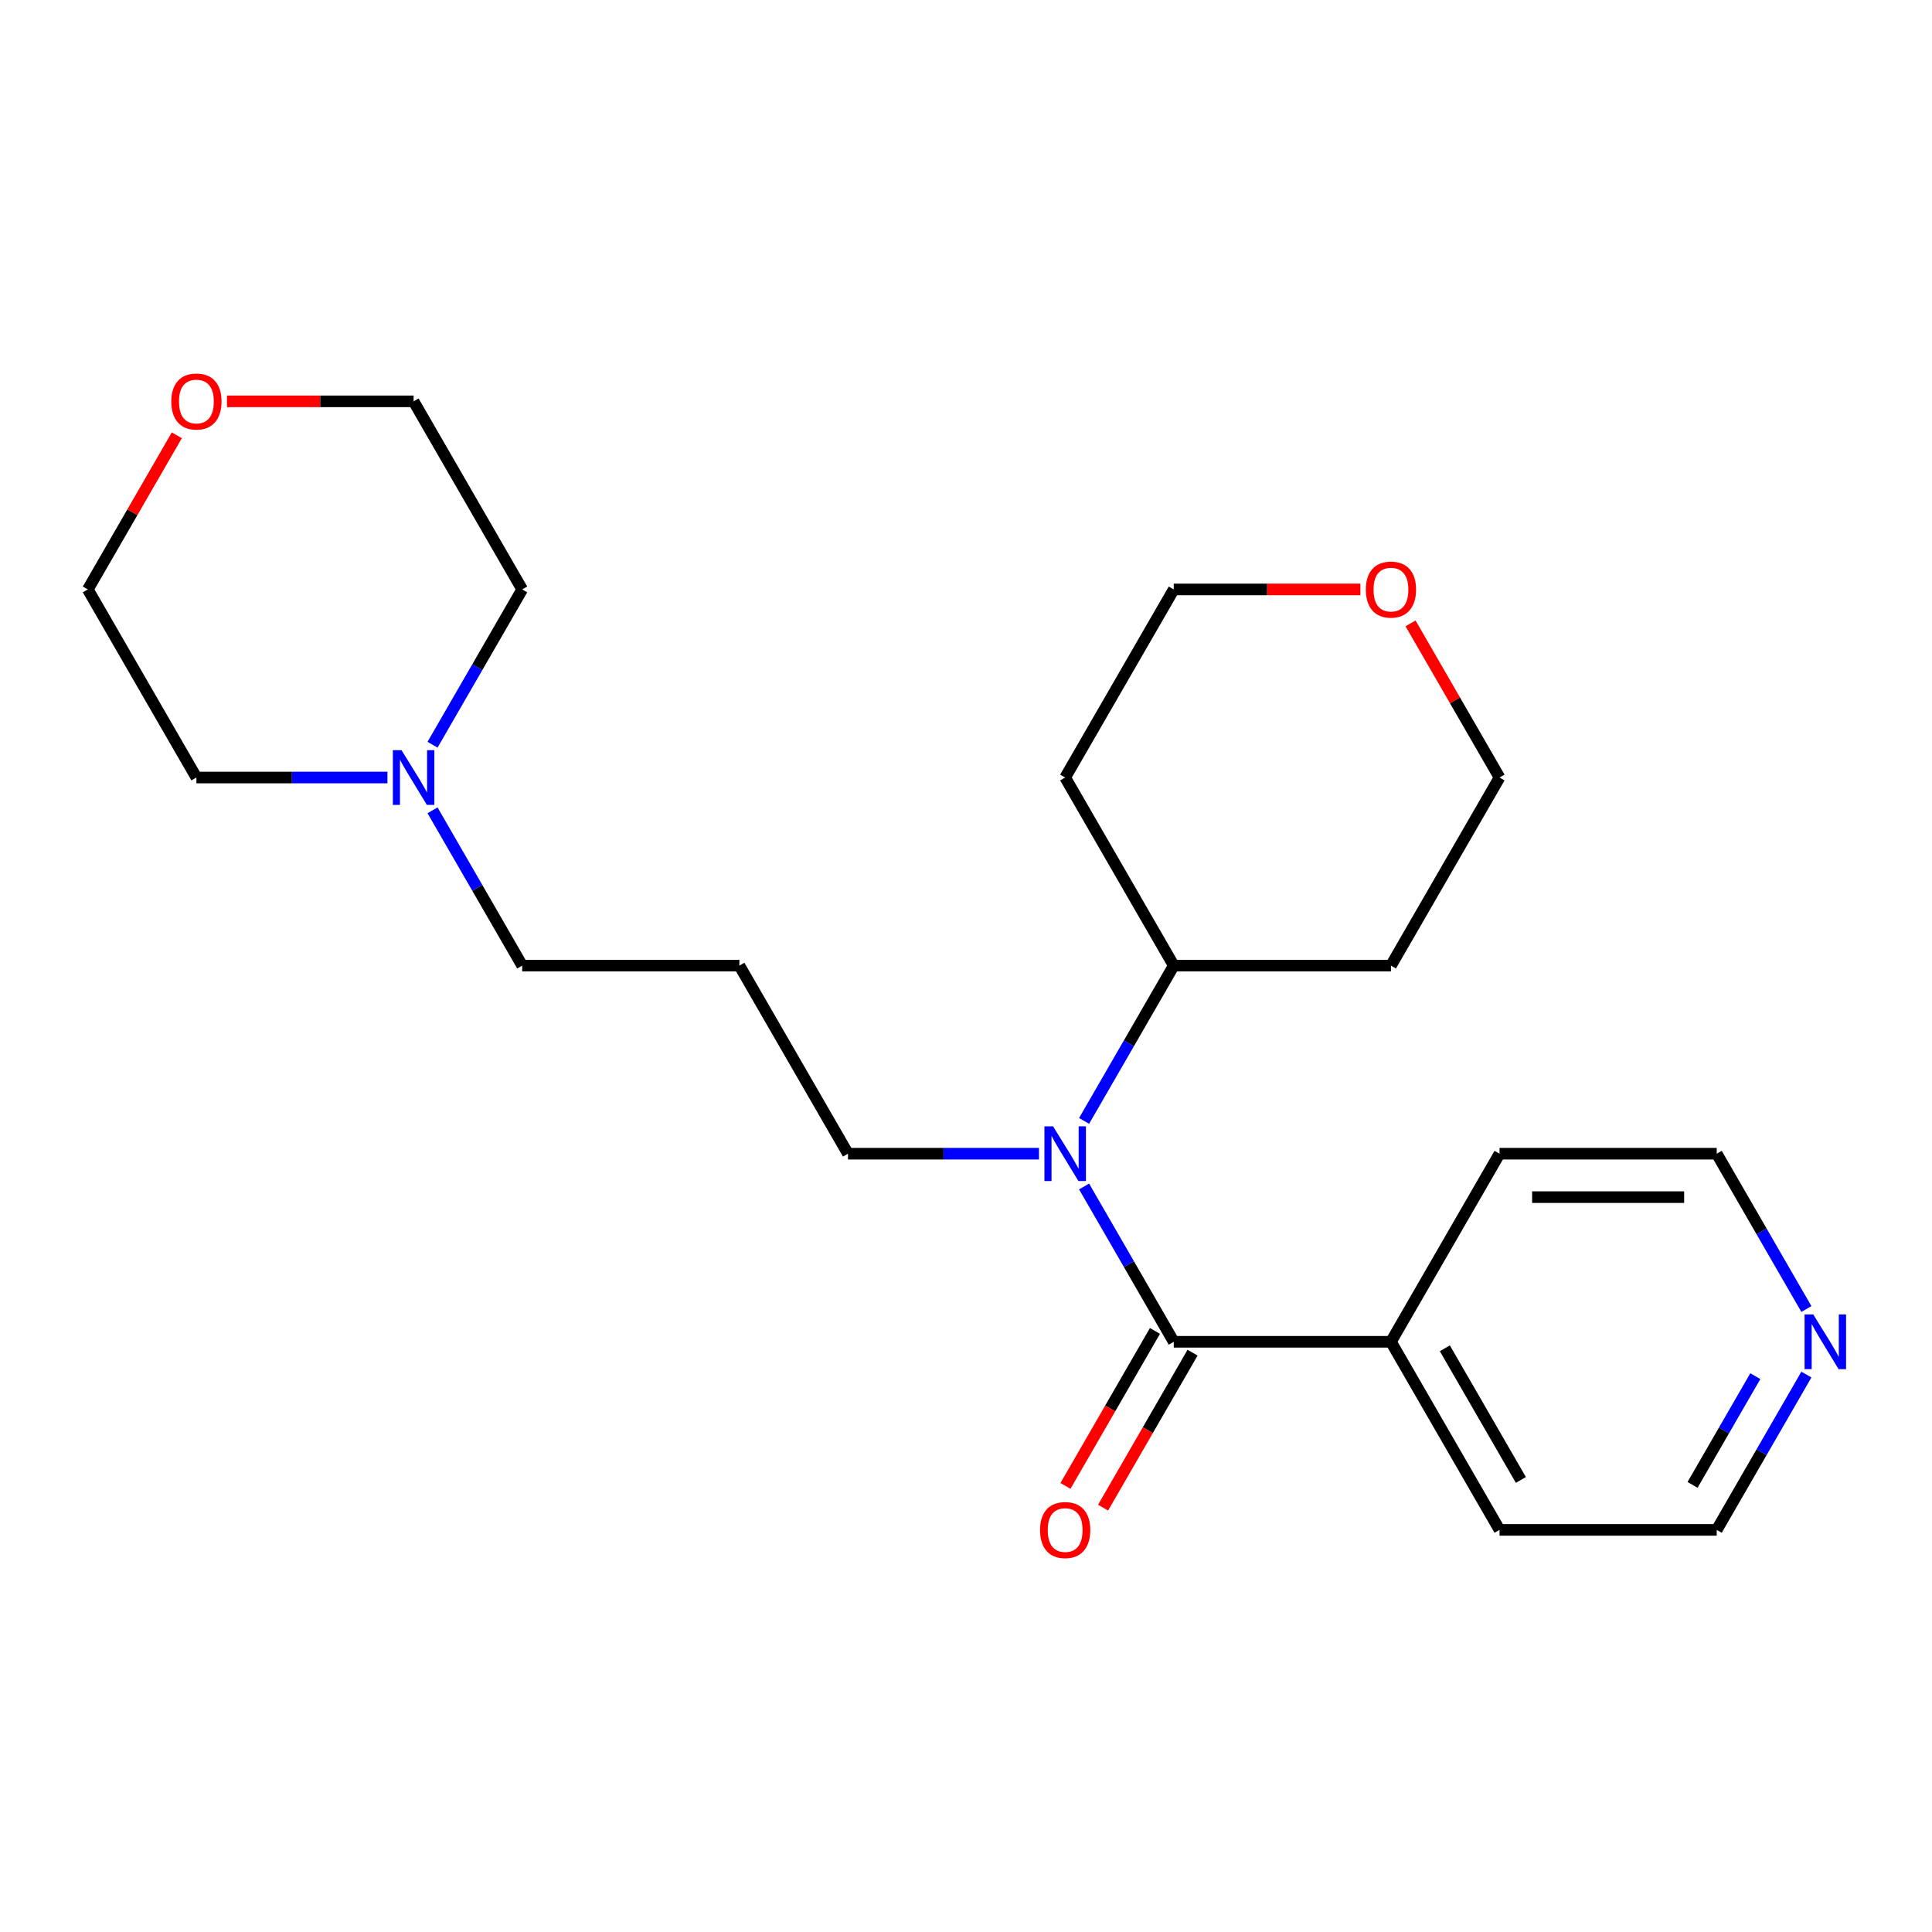 <?xml version='1.0' encoding='iso-8859-1'?>
<svg version='1.1' baseProfile='full'
              xmlns='http://www.w3.org/2000/svg'
                      xmlns:rdkit='http://www.rdkit.org/xml'
                      xmlns:xlink='http://www.w3.org/1999/xlink'
                  xml:space='preserve'
width='1000px' height='1000px' viewBox='0 0 1000 1000'>
<!-- END OF HEADER -->
<rect style='opacity:1.0;fill:#FFFFFF;stroke:none' width='1000' height='1000' x='0' y='0'> </rect>
<path class='bond-0' d='M 607.535,694.51 L 584.33,654.318' style='fill:none;fill-rule:evenodd;stroke:#000000;stroke-width:6px;stroke-linecap:butt;stroke-linejoin:miter;stroke-opacity:1' />
<path class='bond-0' d='M 584.33,654.318 L 561.125,614.126' style='fill:none;fill-rule:evenodd;stroke:#0000FF;stroke-width:6px;stroke-linecap:butt;stroke-linejoin:miter;stroke-opacity:1' />
<path class='bond-2' d='M 597.799,688.89 L 574.64,729.002' style='fill:none;fill-rule:evenodd;stroke:#000000;stroke-width:6px;stroke-linecap:butt;stroke-linejoin:miter;stroke-opacity:1' />
<path class='bond-2' d='M 574.64,729.002 L 551.481,769.114' style='fill:none;fill-rule:evenodd;stroke:#FF0000;stroke-width:6px;stroke-linecap:butt;stroke-linejoin:miter;stroke-opacity:1' />
<path class='bond-2' d='M 617.27,700.131 L 594.111,740.244' style='fill:none;fill-rule:evenodd;stroke:#000000;stroke-width:6px;stroke-linecap:butt;stroke-linejoin:miter;stroke-opacity:1' />
<path class='bond-2' d='M 594.111,740.244 L 570.953,780.356' style='fill:none;fill-rule:evenodd;stroke:#FF0000;stroke-width:6px;stroke-linecap:butt;stroke-linejoin:miter;stroke-opacity:1' />
<path class='bond-3' d='M 607.535,694.51 L 719.951,694.51' style='fill:none;fill-rule:evenodd;stroke:#000000;stroke-width:6px;stroke-linecap:butt;stroke-linejoin:miter;stroke-opacity:1' />
<path class='bond-4' d='M 561.125,580.185 L 584.33,539.992' style='fill:none;fill-rule:evenodd;stroke:#0000FF;stroke-width:6px;stroke-linecap:butt;stroke-linejoin:miter;stroke-opacity:1' />
<path class='bond-4' d='M 584.33,539.992 L 607.535,499.8' style='fill:none;fill-rule:evenodd;stroke:#000000;stroke-width:6px;stroke-linecap:butt;stroke-linejoin:miter;stroke-opacity:1' />
<path class='bond-9' d='M 537.776,597.155 L 488.344,597.155' style='fill:none;fill-rule:evenodd;stroke:#0000FF;stroke-width:6px;stroke-linecap:butt;stroke-linejoin:miter;stroke-opacity:1' />
<path class='bond-9' d='M 488.344,597.155 L 438.911,597.155' style='fill:none;fill-rule:evenodd;stroke:#000000;stroke-width:6px;stroke-linecap:butt;stroke-linejoin:miter;stroke-opacity:1' />
<path class='bond-1' d='M 223.876,419.415 L 247.082,459.608' style='fill:none;fill-rule:evenodd;stroke:#0000FF;stroke-width:6px;stroke-linecap:butt;stroke-linejoin:miter;stroke-opacity:1' />
<path class='bond-1' d='M 247.082,459.608 L 270.287,499.8' style='fill:none;fill-rule:evenodd;stroke:#000000;stroke-width:6px;stroke-linecap:butt;stroke-linejoin:miter;stroke-opacity:1' />
<path class='bond-13' d='M 200.528,402.445 L 151.095,402.445' style='fill:none;fill-rule:evenodd;stroke:#0000FF;stroke-width:6px;stroke-linecap:butt;stroke-linejoin:miter;stroke-opacity:1' />
<path class='bond-13' d='M 151.095,402.445 L 101.663,402.445' style='fill:none;fill-rule:evenodd;stroke:#000000;stroke-width:6px;stroke-linecap:butt;stroke-linejoin:miter;stroke-opacity:1' />
<path class='bond-14' d='M 223.876,385.474 L 247.082,345.282' style='fill:none;fill-rule:evenodd;stroke:#0000FF;stroke-width:6px;stroke-linecap:butt;stroke-linejoin:miter;stroke-opacity:1' />
<path class='bond-14' d='M 247.082,345.282 L 270.287,305.09' style='fill:none;fill-rule:evenodd;stroke:#000000;stroke-width:6px;stroke-linecap:butt;stroke-linejoin:miter;stroke-opacity:1' />
<path class='bond-21' d='M 719.951,694.51 L 776.159,597.155' style='fill:none;fill-rule:evenodd;stroke:#000000;stroke-width:6px;stroke-linecap:butt;stroke-linejoin:miter;stroke-opacity:1' />
<path class='bond-22' d='M 719.951,694.51 L 776.159,791.865' style='fill:none;fill-rule:evenodd;stroke:#000000;stroke-width:6px;stroke-linecap:butt;stroke-linejoin:miter;stroke-opacity:1' />
<path class='bond-22' d='M 747.853,697.872 L 787.199,766.021' style='fill:none;fill-rule:evenodd;stroke:#000000;stroke-width:6px;stroke-linecap:butt;stroke-linejoin:miter;stroke-opacity:1' />
<path class='bond-10' d='M 607.535,499.8 L 551.327,402.445' style='fill:none;fill-rule:evenodd;stroke:#000000;stroke-width:6px;stroke-linecap:butt;stroke-linejoin:miter;stroke-opacity:1' />
<path class='bond-11' d='M 607.535,499.8 L 719.951,499.8' style='fill:none;fill-rule:evenodd;stroke:#000000;stroke-width:6px;stroke-linecap:butt;stroke-linejoin:miter;stroke-opacity:1' />
<path class='bond-5' d='M 934.985,711.481 L 911.78,751.673' style='fill:none;fill-rule:evenodd;stroke:#0000FF;stroke-width:6px;stroke-linecap:butt;stroke-linejoin:miter;stroke-opacity:1' />
<path class='bond-5' d='M 911.78,751.673 L 888.575,791.865' style='fill:none;fill-rule:evenodd;stroke:#000000;stroke-width:6px;stroke-linecap:butt;stroke-linejoin:miter;stroke-opacity:1' />
<path class='bond-5' d='M 908.553,712.297 L 892.309,740.432' style='fill:none;fill-rule:evenodd;stroke:#0000FF;stroke-width:6px;stroke-linecap:butt;stroke-linejoin:miter;stroke-opacity:1' />
<path class='bond-5' d='M 892.309,740.432 L 876.065,768.566' style='fill:none;fill-rule:evenodd;stroke:#000000;stroke-width:6px;stroke-linecap:butt;stroke-linejoin:miter;stroke-opacity:1' />
<path class='bond-23' d='M 934.985,677.54 L 911.78,637.348' style='fill:none;fill-rule:evenodd;stroke:#0000FF;stroke-width:6px;stroke-linecap:butt;stroke-linejoin:miter;stroke-opacity:1' />
<path class='bond-23' d='M 911.78,637.348 L 888.575,597.155' style='fill:none;fill-rule:evenodd;stroke:#000000;stroke-width:6px;stroke-linecap:butt;stroke-linejoin:miter;stroke-opacity:1' />
<path class='bond-6' d='M 730.095,322.66 L 753.127,362.552' style='fill:none;fill-rule:evenodd;stroke:#FF0000;stroke-width:6px;stroke-linecap:butt;stroke-linejoin:miter;stroke-opacity:1' />
<path class='bond-6' d='M 753.127,362.552 L 776.159,402.445' style='fill:none;fill-rule:evenodd;stroke:#000000;stroke-width:6px;stroke-linecap:butt;stroke-linejoin:miter;stroke-opacity:1' />
<path class='bond-24' d='M 704.14,305.09 L 655.838,305.09' style='fill:none;fill-rule:evenodd;stroke:#FF0000;stroke-width:6px;stroke-linecap:butt;stroke-linejoin:miter;stroke-opacity:1' />
<path class='bond-24' d='M 655.838,305.09 L 607.535,305.09' style='fill:none;fill-rule:evenodd;stroke:#000000;stroke-width:6px;stroke-linecap:butt;stroke-linejoin:miter;stroke-opacity:1' />
<path class='bond-7' d='M 117.473,207.735 L 165.776,207.735' style='fill:none;fill-rule:evenodd;stroke:#FF0000;stroke-width:6px;stroke-linecap:butt;stroke-linejoin:miter;stroke-opacity:1' />
<path class='bond-7' d='M 165.776,207.735 L 214.079,207.735' style='fill:none;fill-rule:evenodd;stroke:#000000;stroke-width:6px;stroke-linecap:butt;stroke-linejoin:miter;stroke-opacity:1' />
<path class='bond-25' d='M 91.518,225.305 L 68.486,265.197' style='fill:none;fill-rule:evenodd;stroke:#FF0000;stroke-width:6px;stroke-linecap:butt;stroke-linejoin:miter;stroke-opacity:1' />
<path class='bond-25' d='M 68.486,265.197 L 45.455,305.09' style='fill:none;fill-rule:evenodd;stroke:#000000;stroke-width:6px;stroke-linecap:butt;stroke-linejoin:miter;stroke-opacity:1' />
<path class='bond-8' d='M 382.703,499.8 L 438.911,597.155' style='fill:none;fill-rule:evenodd;stroke:#000000;stroke-width:6px;stroke-linecap:butt;stroke-linejoin:miter;stroke-opacity:1' />
<path class='bond-12' d='M 382.703,499.8 L 270.287,499.8' style='fill:none;fill-rule:evenodd;stroke:#000000;stroke-width:6px;stroke-linecap:butt;stroke-linejoin:miter;stroke-opacity:1' />
<path class='bond-16' d='M 551.327,402.445 L 607.535,305.09' style='fill:none;fill-rule:evenodd;stroke:#000000;stroke-width:6px;stroke-linecap:butt;stroke-linejoin:miter;stroke-opacity:1' />
<path class='bond-15' d='M 719.951,499.8 L 776.159,402.445' style='fill:none;fill-rule:evenodd;stroke:#000000;stroke-width:6px;stroke-linecap:butt;stroke-linejoin:miter;stroke-opacity:1' />
<path class='bond-20' d='M 101.663,402.445 L 45.455,305.09' style='fill:none;fill-rule:evenodd;stroke:#000000;stroke-width:6px;stroke-linecap:butt;stroke-linejoin:miter;stroke-opacity:1' />
<path class='bond-19' d='M 270.287,305.09 L 214.079,207.735' style='fill:none;fill-rule:evenodd;stroke:#000000;stroke-width:6px;stroke-linecap:butt;stroke-linejoin:miter;stroke-opacity:1' />
<path class='bond-17' d='M 888.575,791.865 L 776.159,791.865' style='fill:none;fill-rule:evenodd;stroke:#000000;stroke-width:6px;stroke-linecap:butt;stroke-linejoin:miter;stroke-opacity:1' />
<path class='bond-18' d='M 888.575,597.155 L 776.159,597.155' style='fill:none;fill-rule:evenodd;stroke:#000000;stroke-width:6px;stroke-linecap:butt;stroke-linejoin:miter;stroke-opacity:1' />
<path class='bond-18' d='M 871.713,619.638 L 793.021,619.638' style='fill:none;fill-rule:evenodd;stroke:#000000;stroke-width:6px;stroke-linecap:butt;stroke-linejoin:miter;stroke-opacity:1' />
<path  class='atom-1' d='M 545.067 582.995
L 554.347 597.995
Q 555.267 599.475, 556.747 602.155
Q 558.227 604.835, 558.307 604.995
L 558.307 582.995
L 562.067 582.995
L 562.067 611.315
L 558.187 611.315
L 548.227 594.915
Q 547.067 592.995, 545.827 590.795
Q 544.627 588.595, 544.267 587.915
L 544.267 611.315
L 540.587 611.315
L 540.587 582.995
L 545.067 582.995
' fill='#0000FF'/>
<path  class='atom-2' d='M 207.819 388.285
L 217.099 403.285
Q 218.019 404.765, 219.499 407.445
Q 220.979 410.125, 221.059 410.285
L 221.059 388.285
L 224.819 388.285
L 224.819 416.605
L 220.939 416.605
L 210.979 400.205
Q 209.819 398.285, 208.579 396.085
Q 207.379 393.885, 207.019 393.205
L 207.019 416.605
L 203.339 416.605
L 203.339 388.285
L 207.819 388.285
' fill='#0000FF'/>
<path  class='atom-3' d='M 538.327 791.945
Q 538.327 785.145, 541.687 781.345
Q 545.047 777.545, 551.327 777.545
Q 557.607 777.545, 560.967 781.345
Q 564.327 785.145, 564.327 791.945
Q 564.327 798.825, 560.927 802.745
Q 557.527 806.625, 551.327 806.625
Q 545.087 806.625, 541.687 802.745
Q 538.327 798.865, 538.327 791.945
M 551.327 803.425
Q 555.647 803.425, 557.967 800.545
Q 560.327 797.625, 560.327 791.945
Q 560.327 786.385, 557.967 783.585
Q 555.647 780.745, 551.327 780.745
Q 547.007 780.745, 544.647 783.545
Q 542.327 786.345, 542.327 791.945
Q 542.327 797.665, 544.647 800.545
Q 547.007 803.425, 551.327 803.425
' fill='#FF0000'/>
<path  class='atom-6' d='M 938.523 680.35
L 947.803 695.35
Q 948.723 696.83, 950.203 699.51
Q 951.683 702.19, 951.763 702.35
L 951.763 680.35
L 955.523 680.35
L 955.523 708.67
L 951.643 708.67
L 941.683 692.27
Q 940.523 690.35, 939.283 688.15
Q 938.083 685.95, 937.723 685.27
L 937.723 708.67
L 934.043 708.67
L 934.043 680.35
L 938.523 680.35
' fill='#0000FF'/>
<path  class='atom-7' d='M 706.951 305.17
Q 706.951 298.37, 710.311 294.57
Q 713.671 290.77, 719.951 290.77
Q 726.231 290.77, 729.591 294.57
Q 732.951 298.37, 732.951 305.17
Q 732.951 312.05, 729.551 315.97
Q 726.151 319.85, 719.951 319.85
Q 713.711 319.85, 710.311 315.97
Q 706.951 312.09, 706.951 305.17
M 719.951 316.65
Q 724.271 316.65, 726.591 313.77
Q 728.951 310.85, 728.951 305.17
Q 728.951 299.61, 726.591 296.81
Q 724.271 293.97, 719.951 293.97
Q 715.631 293.97, 713.271 296.77
Q 710.951 299.57, 710.951 305.17
Q 710.951 310.89, 713.271 313.77
Q 715.631 316.65, 719.951 316.65
' fill='#FF0000'/>
<path  class='atom-8' d='M 88.663 207.815
Q 88.663 201.015, 92.023 197.215
Q 95.383 193.415, 101.663 193.415
Q 107.943 193.415, 111.303 197.215
Q 114.663 201.015, 114.663 207.815
Q 114.663 214.695, 111.263 218.615
Q 107.863 222.495, 101.663 222.495
Q 95.423 222.495, 92.023 218.615
Q 88.663 214.735, 88.663 207.815
M 101.663 219.295
Q 105.983 219.295, 108.303 216.415
Q 110.663 213.495, 110.663 207.815
Q 110.663 202.255, 108.303 199.455
Q 105.983 196.615, 101.663 196.615
Q 97.343 196.615, 94.983 199.415
Q 92.663 202.215, 92.663 207.815
Q 92.663 213.535, 94.983 216.415
Q 97.343 219.295, 101.663 219.295
' fill='#FF0000'/>
</svg>
